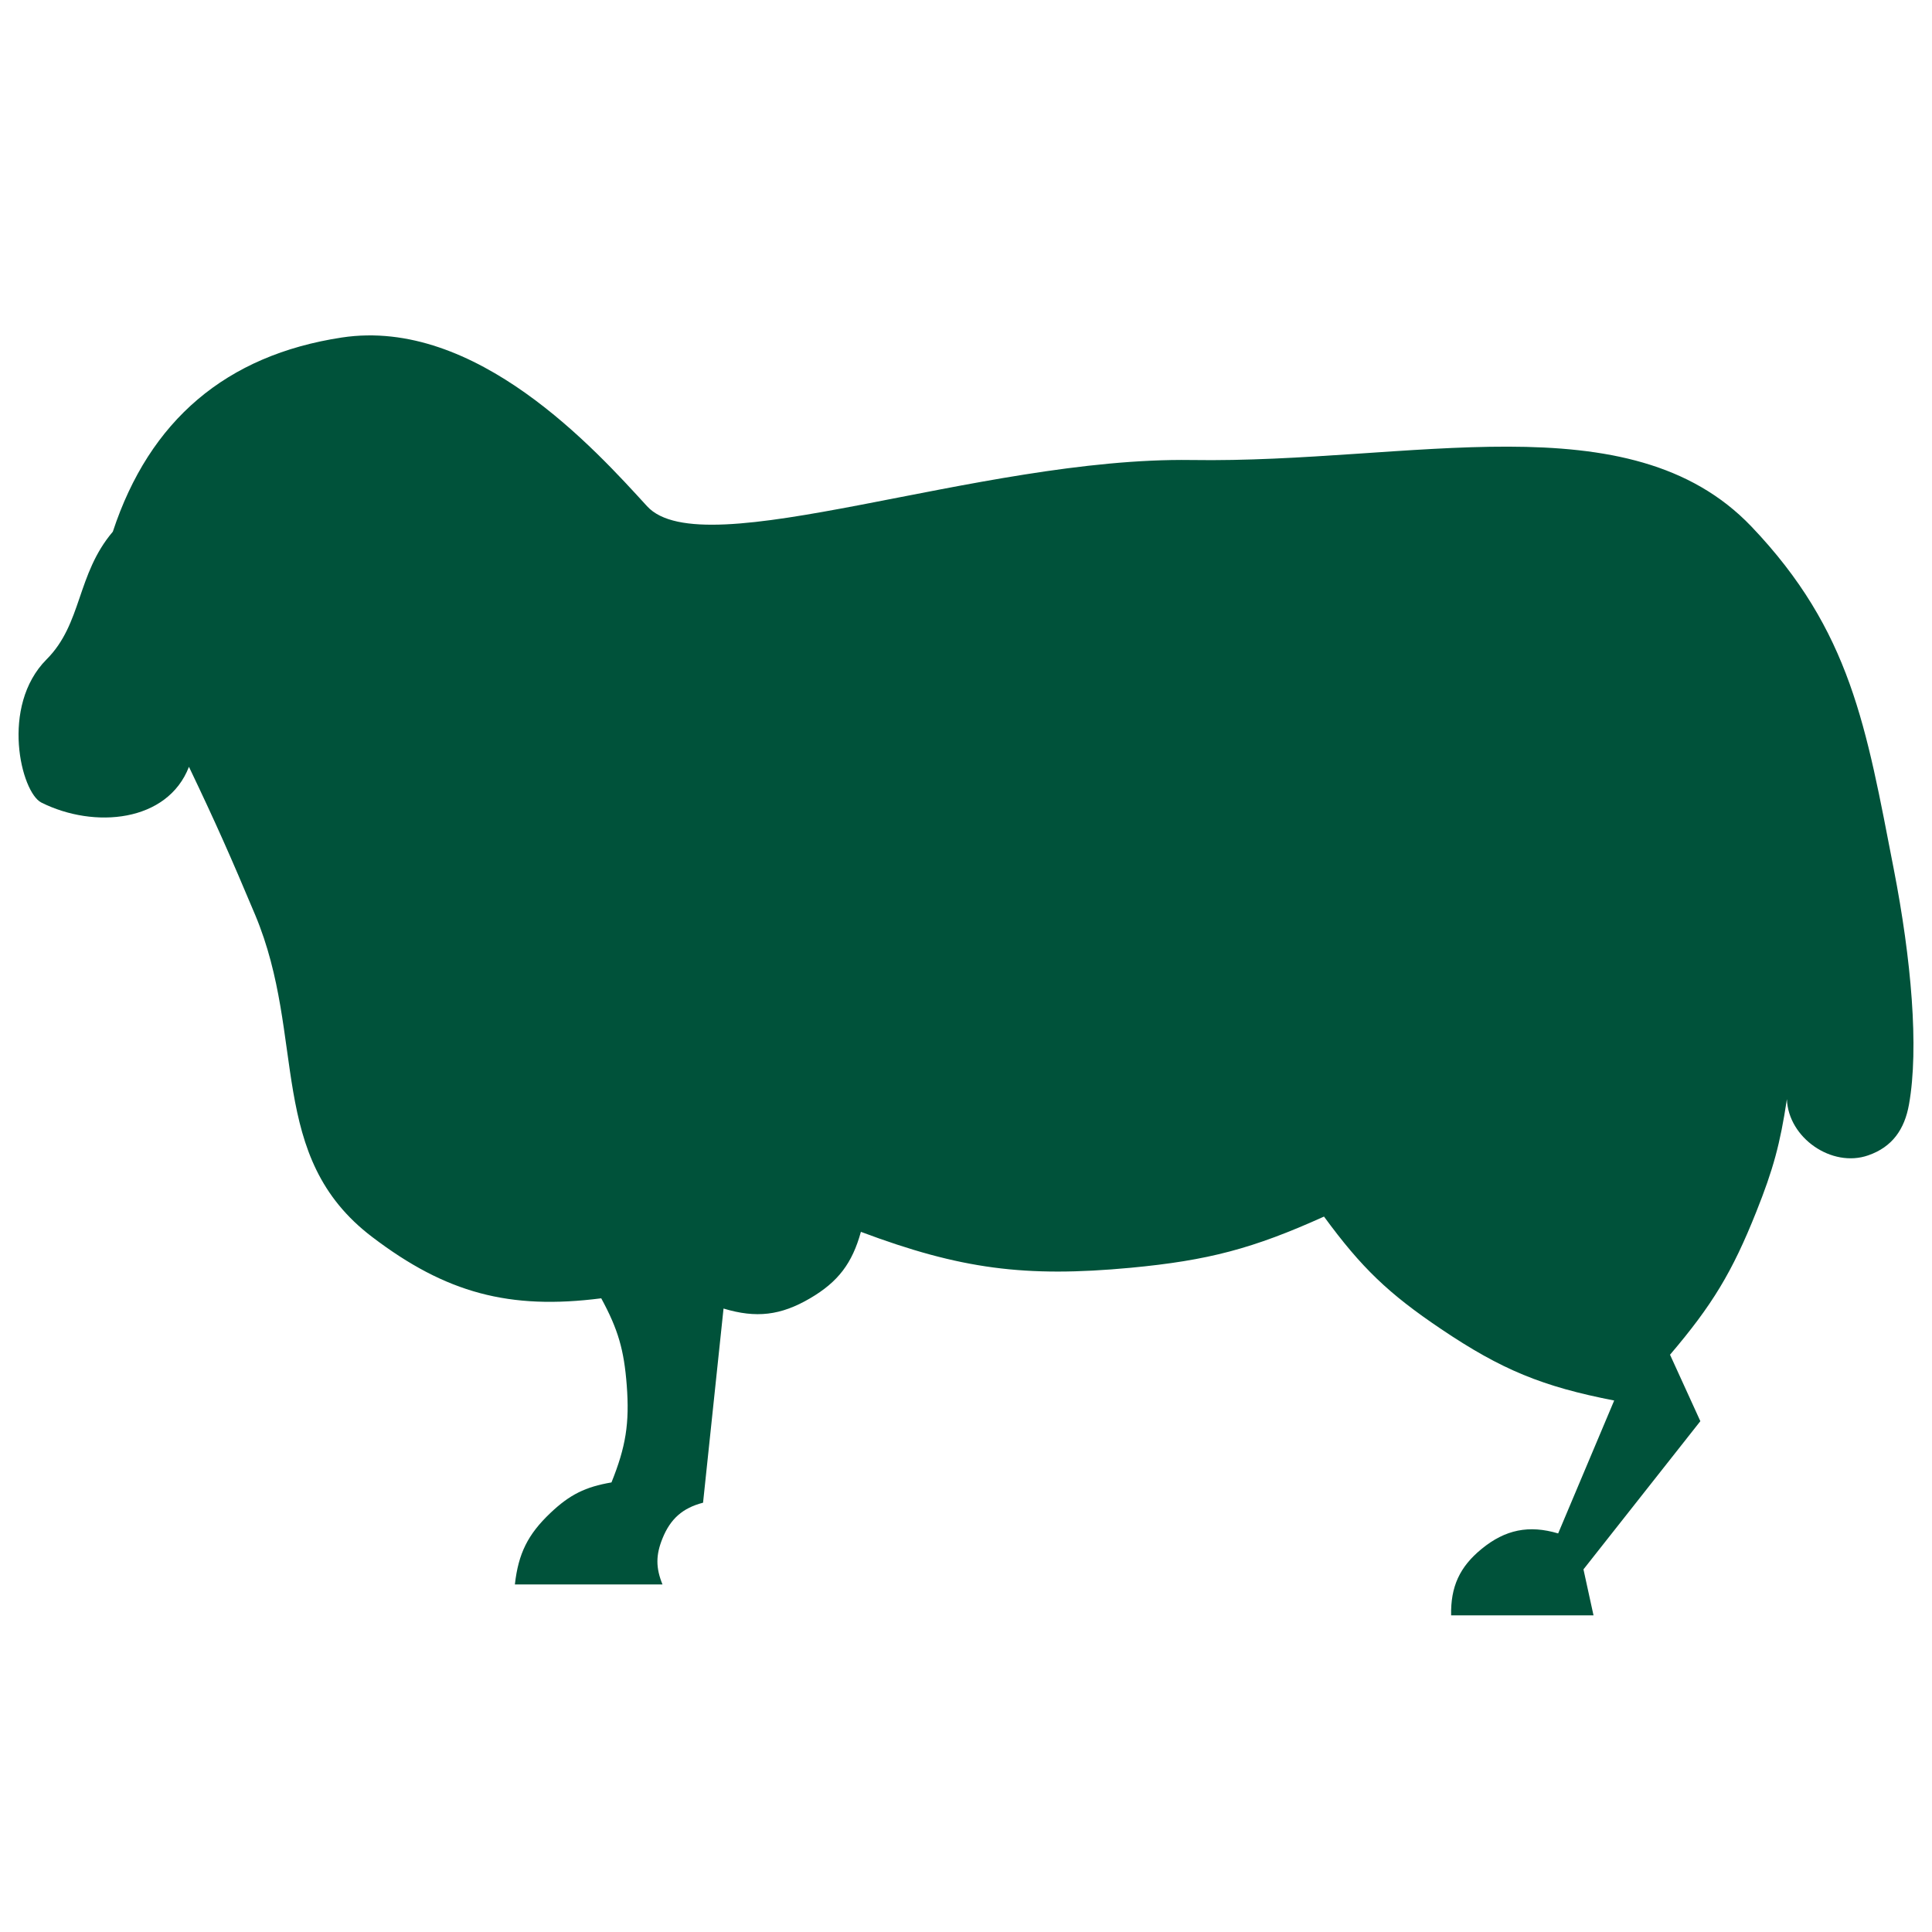 <?xml version="1.0" encoding="utf-8"?>
<!-- Generator: Adobe Illustrator 25.2.3, SVG Export Plug-In . SVG Version: 6.00 Build 0)  -->
<svg version="1.1" id="Layer_1" xmlns="http://www.w3.org/2000/svg" xmlns:xlink="http://www.w3.org/1999/xlink" x="0px" y="0px"
	 viewBox="0 0 100 100" style="enable-background:new 0 0 100 100;" xml:space="preserve">
<style type="text/css">
	.st0{fill:#00523A;}
</style>
<g>
	<g>
		<path class="st0" d="M9.78,39.69c-1.11,2.87-4.9,3.22-7.64,1.85c-1.05-0.53-2.14-4.99,0.27-7.41c1.85-1.85,1.55-4.4,3.43-6.61
			c1.9-5.77,5.87-9.14,11.85-10.05c6.96-1.06,13.15,5.83,15.8,8.73c2.89,3.17,17.16-2.55,28.18-2.39
			c11.38,0.18,22.66-3.17,28.98,3.44c5.16,5.41,5.94,10.38,7.37,17.73c0.91,4.67,1.31,9.26,0.79,12.18
			c-0.23,1.3-0.87,2.21-2.11,2.64c-1.88,0.66-4.14-0.9-4.21-2.91c-0.35,2.32-0.71,3.64-1.58,5.82c-1.25,3.14-2.29,4.85-4.47,7.41
			l1.57,3.44l-6.05,7.67l0.52,2.38h-7.37c-0.03-1.48,0.44-2.51,1.58-3.44c1.22-1,2.45-1.25,3.96-0.8l2.9-6.88
			c-3.71-0.72-5.83-1.59-8.96-3.7c-2.72-1.83-4.12-3.17-6.06-5.82c-3.68,1.66-5.99,2.27-10.01,2.65c-5.47,0.51-8.81,0.07-13.96-1.86
			c-0.45,1.63-1.18,2.59-2.63,3.44c-1.52,0.89-2.79,1.04-4.48,0.53l-1.06,10.05c-1.05,0.27-1.69,0.83-2.1,1.85
			c-0.35,0.86-0.35,1.52,0,2.38h-7.64c0.18-1.6,0.67-2.59,1.84-3.7c1-0.95,1.81-1.35,3.16-1.58c0.74-1.84,0.94-3.05,0.79-5.03
			c-0.14-1.82-0.44-2.88-1.32-4.5c-4.75,0.61-8.04-0.27-11.85-3.17c-5.5-4.17-3.39-10.29-6.06-16.67
			C11.94,44.34,11.19,42.64,9.78,39.69z"/>
		<path class="st0" d="M35.6,62.5c-2.87-2.7-4.21-4.75-5.53-8.47c-1.71-4.76,28.98,5.41,30.29,0.53"/>
	</g>
</g>
</svg>
